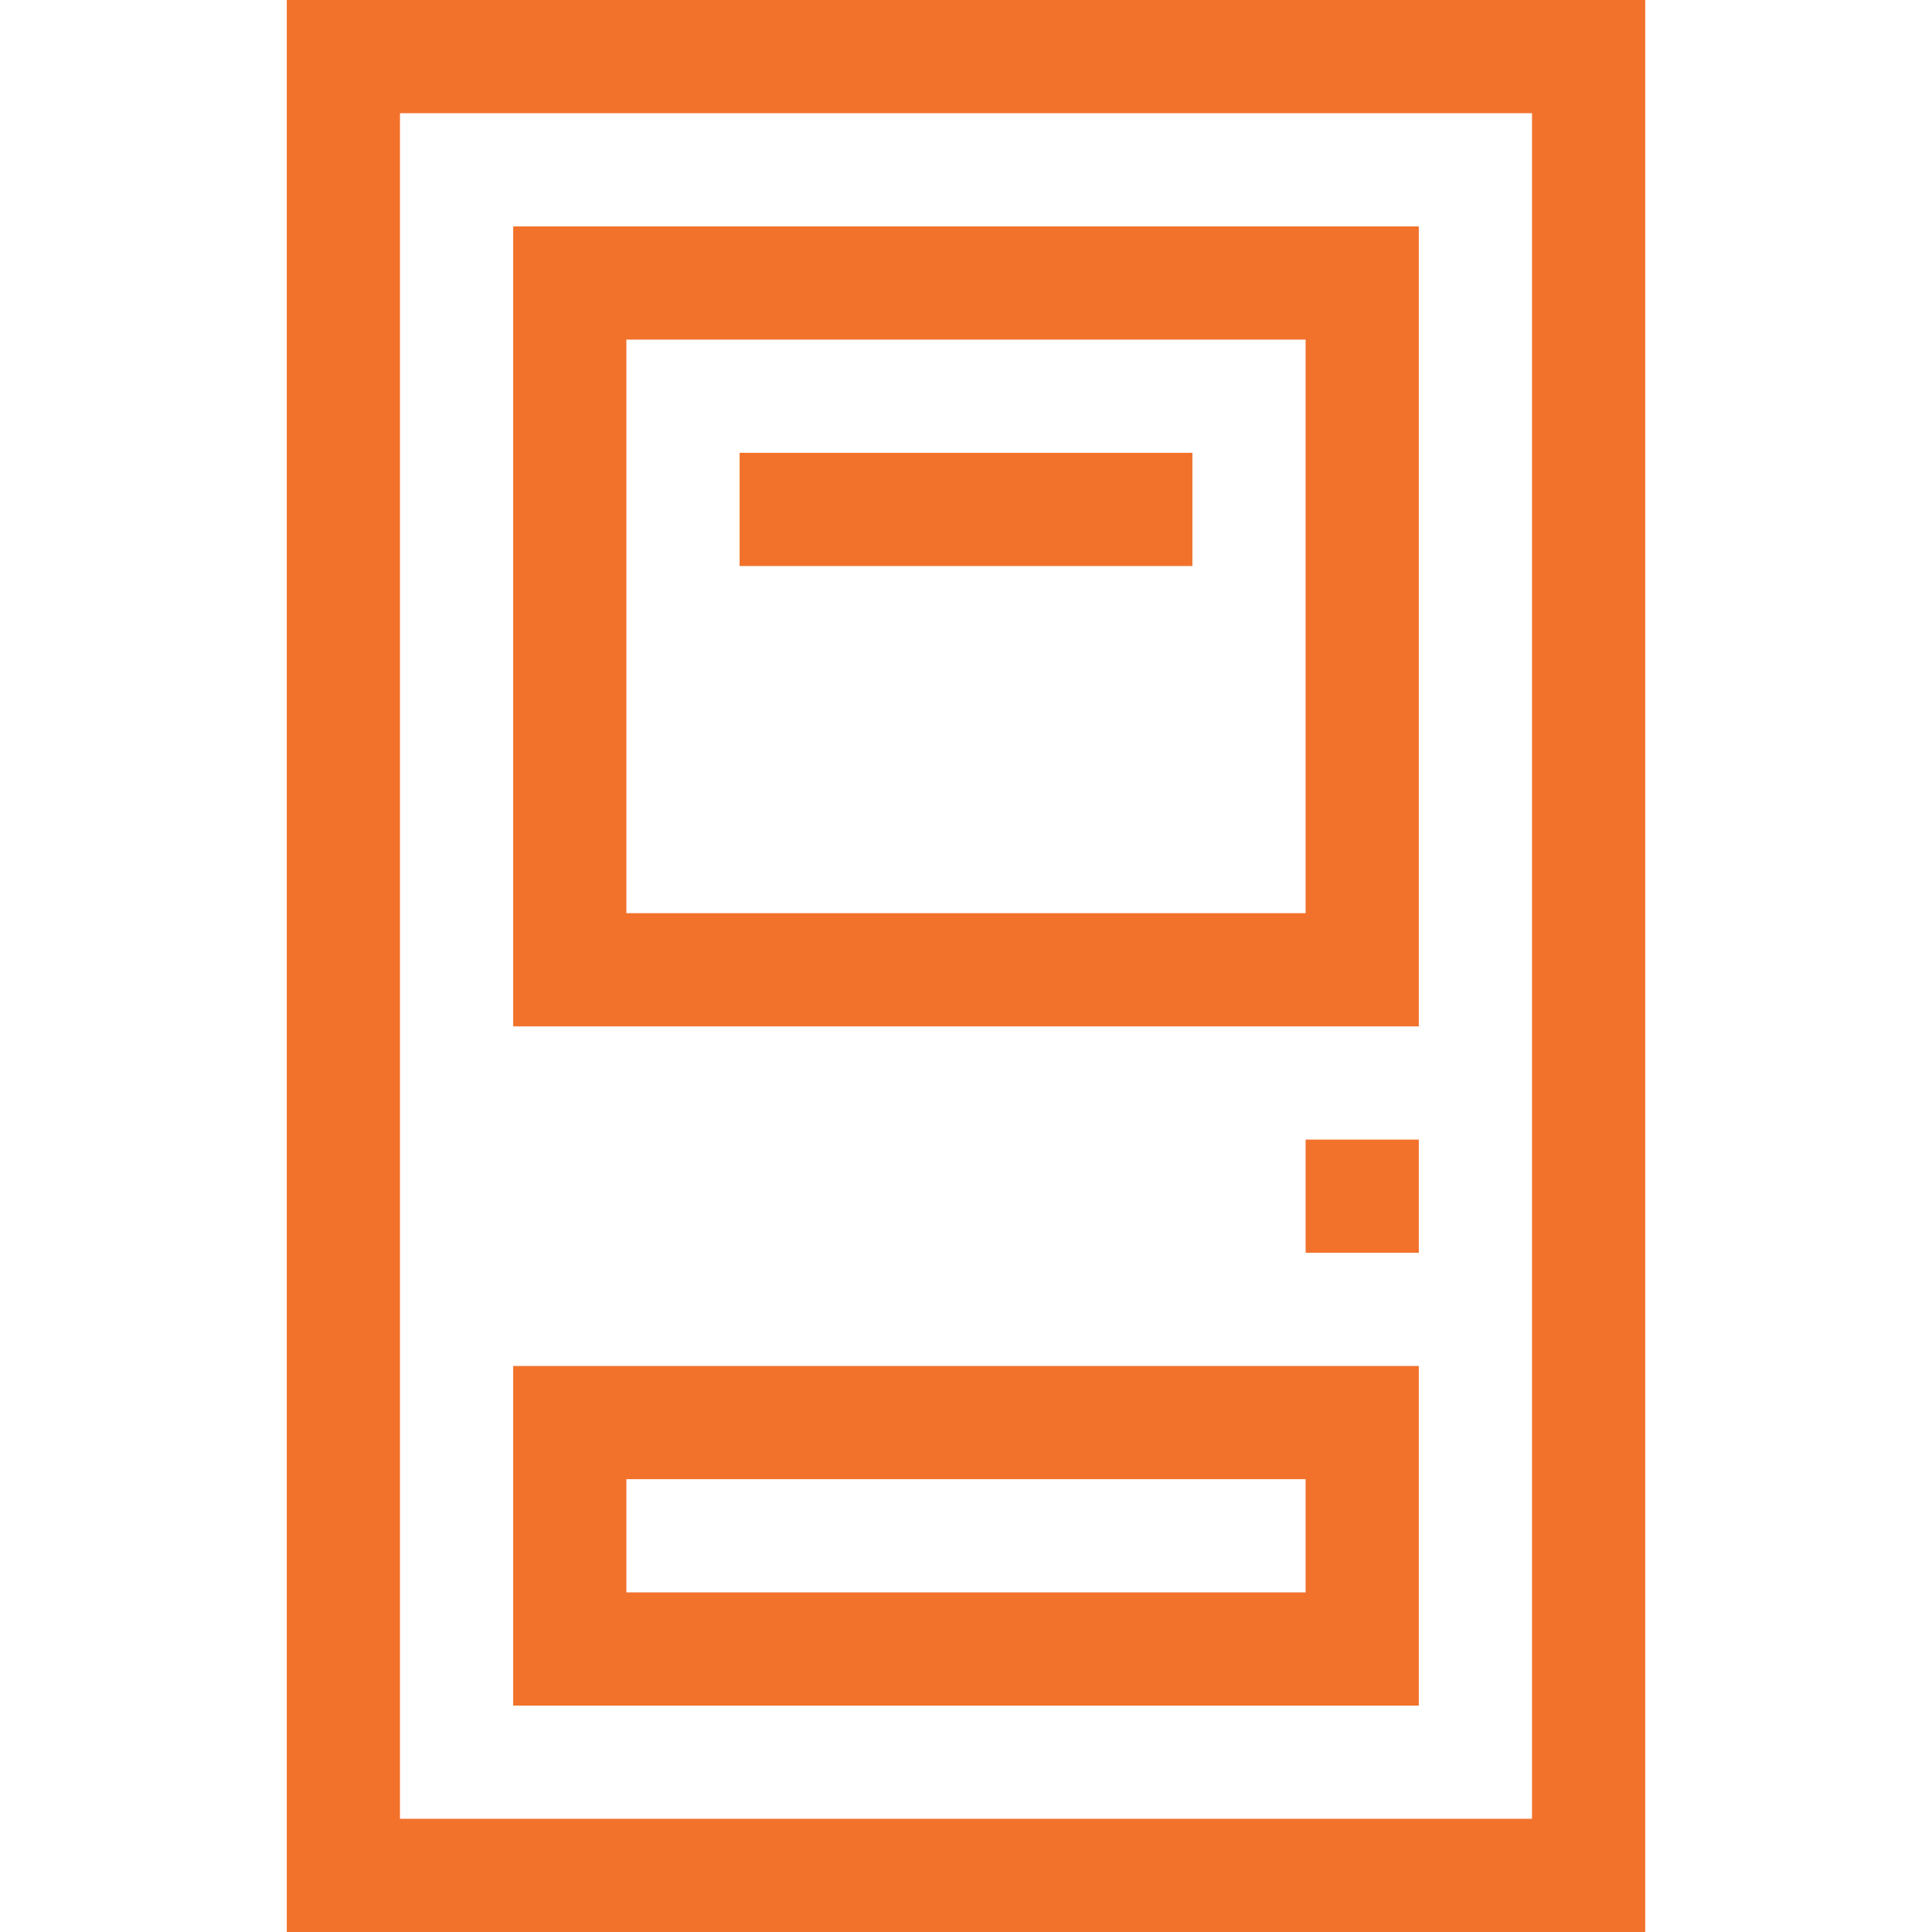 <svg width="64" height="64" viewBox="0 0 64 64" fill="none" xmlns="http://www.w3.org/2000/svg">
<path d="M9.5 32V64H32H54.5V32V-9.53674e-07H32H9.5V32ZM50.75 32V60.25H32H13.25V32V3.75H32H50.75V32Z" fill="#F2722C"/>
<path d="M17 20.75V34H32H47V20.75V7.5H32H17V20.75ZM43.25 20.75V30.25H32H20.75V20.75V11.25H32H43.25V20.75Z" fill="#F2722C"/>
<path d="M24.5 16.875V18.75H32H39.5V16.875V15H32H24.5V16.875Z" fill="#F2722C"/>
<path d="M43.25 39.625V41.5H45.125H47V39.625V37.75H45.125H43.25V39.625Z" fill="#F2722C"/>
<path d="M17 50.875V56.5H32H47V50.875V45.25H32H17V50.875ZM43.25 50.875V52.75H32H20.75V50.875V49H32H43.25V50.875Z" fill="#F2722C"/>
</svg>
